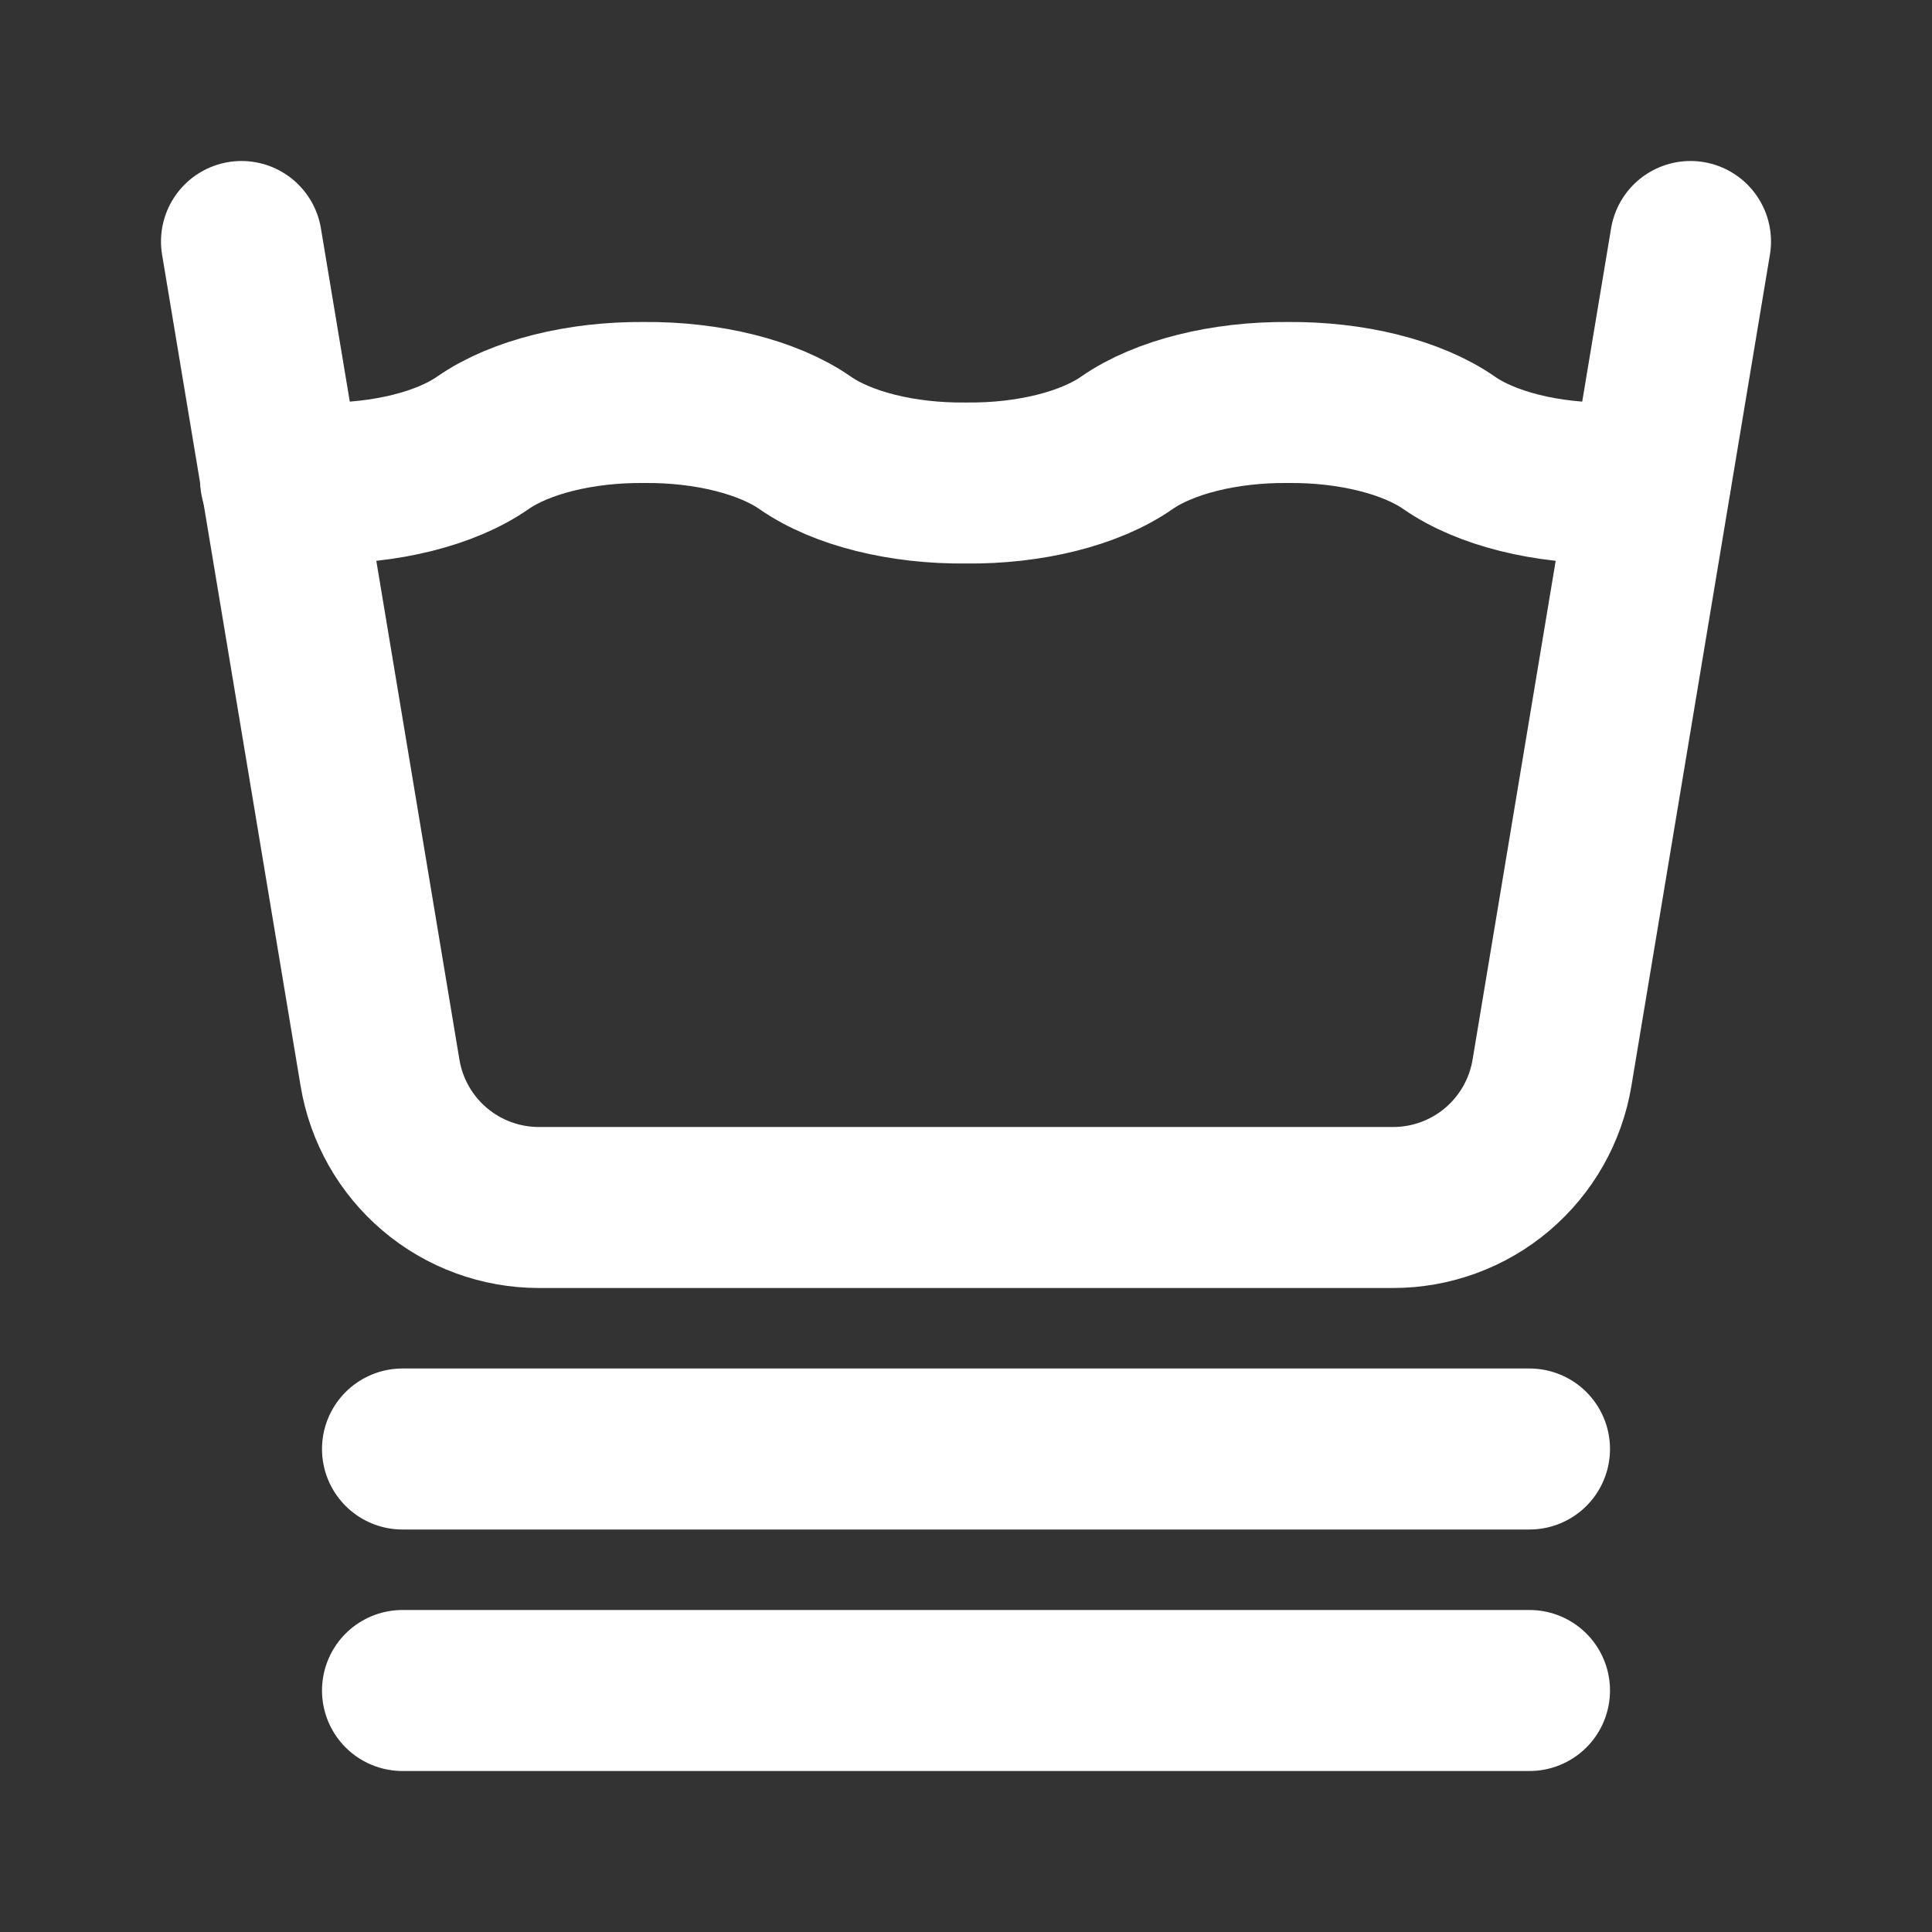 <svg width="24" height="24" viewBox="0 0 24 24" fill="none" xmlns="http://www.w3.org/2000/svg">
<rect x="0" y="0" width="24" height="24" fill="#333333" stroke="none"/>
<path d="M3.486 5.965C3.654 5.986 3.826 5.998 4 6C4.79 6.009 5.539 5.822 6 5.5C6.461 5.18 7.21 4.993 8 5C8.79 4.993 9.539 5.18 10 5.5C10.461 5.822 11.21 6.009 12 6C12.79 6.009 13.539 5.822 14 5.5C14.461 5.18 15.21 4.993 16 5C16.79 4.993 17.539 5.18 18 5.5C18.461 5.822 19.21 6.009 20 6C20.17 6 20.339 5.986 20.503 5.966" stroke="white" stroke-width="2" stroke-linecap="round" stroke-linejoin="round"/>
<path d="M3 3L4.721 13.329C4.799 13.796 5.04 14.22 5.401 14.526C5.762 14.832 6.221 15 6.694 15H17.306C17.779 15 18.238 14.832 18.599 14.526C18.96 14.22 19.201 13.796 19.279 13.329L21 3M5 18H19M5 21H19" stroke="white" stroke-width="2" stroke-linecap="round" stroke-linejoin="round"/>
</svg>
